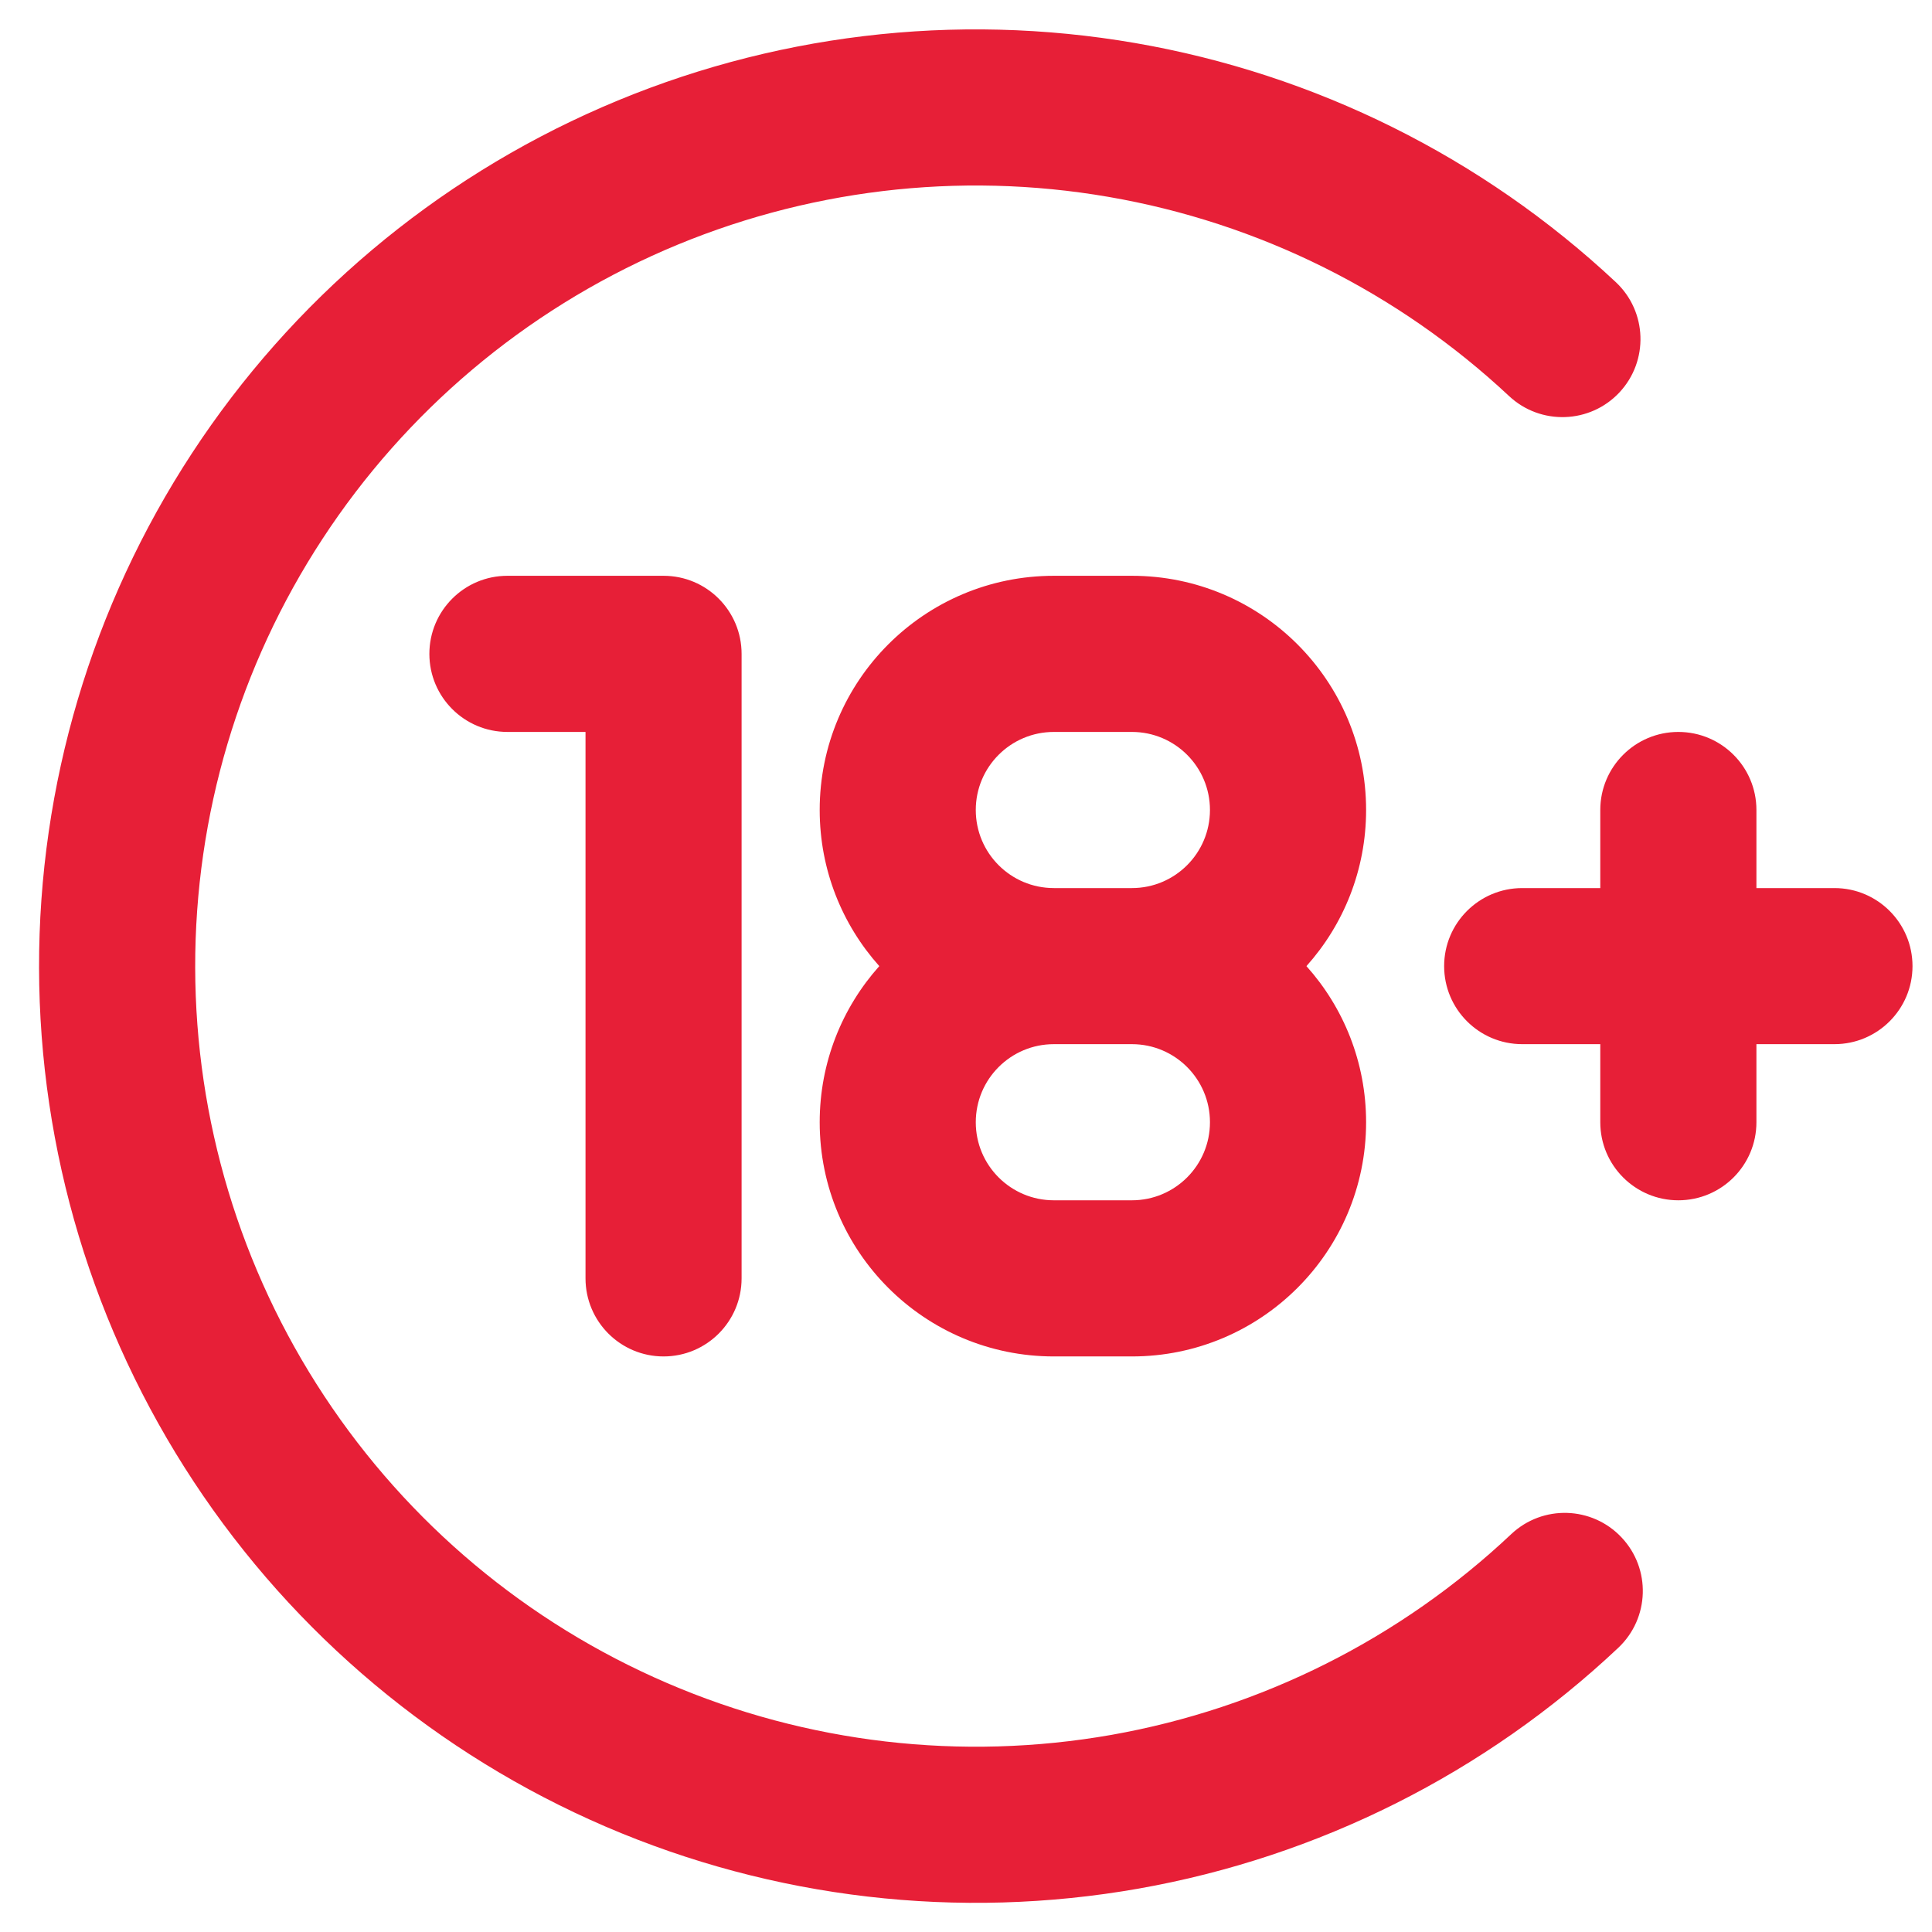<?xml version="1.0" encoding="UTF-8"?>
<svg xmlns="http://www.w3.org/2000/svg" width="33" height="33" viewBox="0 0 33 33" fill="none">
  <path fill-rule="evenodd" clip-rule="evenodd" d="M27.697 26.26C28.203 26.796 28.177 27.64 27.642 28.145C25.37 30.286 22.522 31.716 19.447 32.259C16.373 32.801 13.207 32.432 10.34 31.198C7.473 29.963 5.029 27.917 3.311 25.311C1.592 22.705 0.673 19.654 0.667 16.532C0.661 13.41 1.569 10.355 3.278 7.743C4.987 5.13 7.423 3.075 10.286 1.83C13.148 0.585 16.312 0.204 19.389 0.735C22.465 1.266 25.319 2.685 27.598 4.818C28.136 5.321 28.164 6.165 27.661 6.703C27.158 7.24 26.314 7.268 25.776 6.765C23.877 4.988 21.499 3.805 18.935 3.363C16.372 2.92 13.735 3.238 11.349 4.275C8.964 5.313 6.934 7.025 5.51 9.202C4.085 11.379 3.329 13.925 3.334 16.527C3.339 19.128 4.104 21.671 5.537 23.843C6.969 26.015 9.005 27.72 11.395 28.748C13.784 29.777 16.422 30.084 18.984 29.633C21.546 29.18 23.92 27.989 25.813 26.204C26.349 25.699 27.192 25.724 27.697 26.26ZM24.667 16.502C24.667 15.766 25.264 15.169 26.001 15.169H27.334V13.835C27.334 13.099 27.931 12.502 28.667 12.502C29.404 12.502 30.001 13.099 30.001 13.835V15.169H31.334C32.07 15.169 32.667 15.766 32.667 16.502C32.667 17.238 32.07 17.835 31.334 17.835H30.001V19.169C30.001 19.905 29.404 20.502 28.667 20.502C27.931 20.502 27.334 19.905 27.334 19.169V17.835H26.001C25.264 17.835 24.667 17.238 24.667 16.502ZM7.334 11.169C7.334 10.432 7.931 9.835 8.667 9.835H11.334C12.07 9.835 12.667 10.432 12.667 11.169V21.835C12.667 22.572 12.07 23.169 11.334 23.169C10.598 23.169 10.001 22.572 10.001 21.835V12.502H8.667C7.931 12.502 7.334 11.905 7.334 11.169ZM18.001 9.835H19.334C21.543 9.835 23.334 11.626 23.334 13.835C23.334 14.86 22.949 15.794 22.315 16.502C22.949 17.21 23.334 18.144 23.334 19.169C23.334 21.378 21.543 23.169 19.334 23.169H18.001C15.791 23.169 14.001 21.378 14.001 19.169C14.001 18.144 14.386 17.21 15.019 16.502C14.386 15.794 14.001 14.86 14.001 13.835C14.001 11.626 15.791 9.835 18.001 9.835ZM18.001 12.502C17.264 12.502 16.667 13.099 16.667 13.835C16.667 14.572 17.264 15.169 18.001 15.169H19.334C20.07 15.169 20.667 14.572 20.667 13.835C20.667 13.099 20.07 12.502 19.334 12.502H18.001ZM18.001 17.835C17.264 17.835 16.667 18.432 16.667 19.169C16.667 19.905 17.264 20.502 18.001 20.502H19.334C20.07 20.502 20.667 19.905 20.667 19.169C20.667 18.432 20.07 17.835 19.334 17.835H18.001Z" fill="#E71F37"></path>
</svg>
